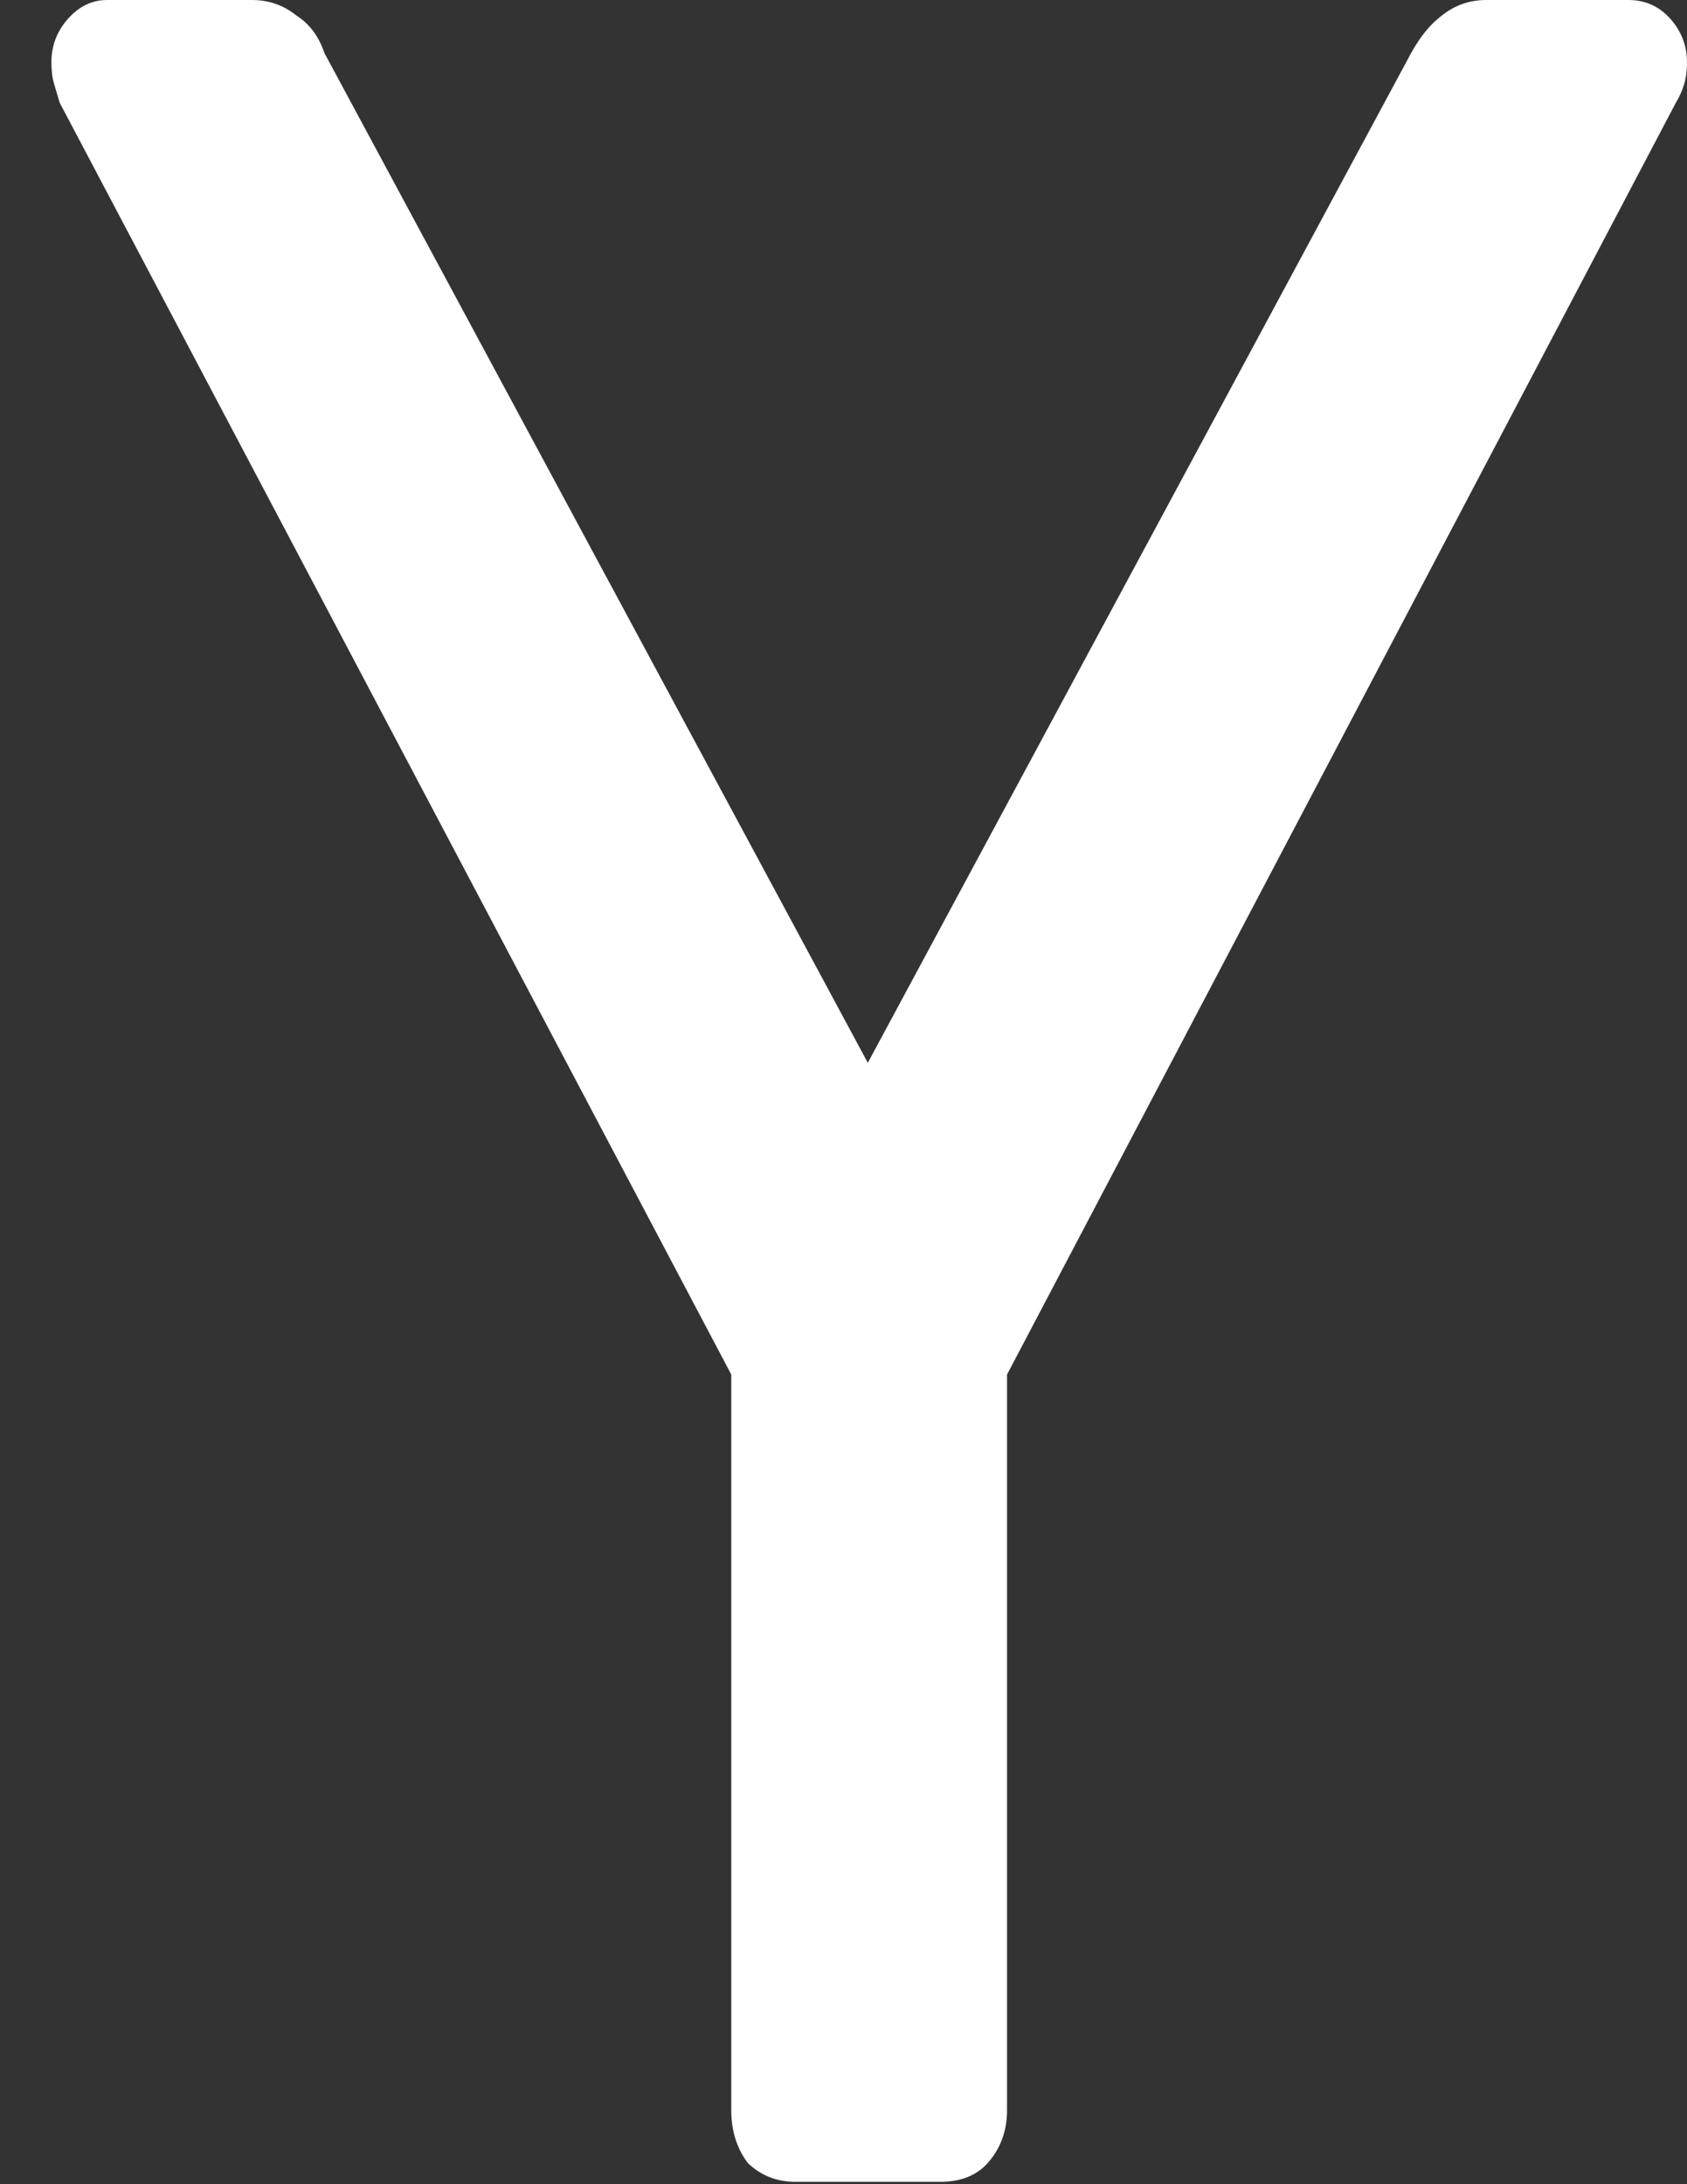 <svg width="17" height="22" viewBox="0 0 17 22" fill="none" xmlns="http://www.w3.org/2000/svg">
<rect x="0" y="0" width="17" height="22" fill="#333333" stroke="none"/>
<path d="M8.014 21.976C7.827 21.976 7.668 21.913 7.537 21.788C7.425 21.641 7.369 21.463 7.369 21.254V13.845L0.602 1.036C0.583 0.973 0.564 0.91 0.546 0.848C0.527 0.785 0.518 0.712 0.518 0.628C0.518 0.46 0.574 0.314 0.686 0.188C0.798 0.063 0.929 0 1.079 0H2.539C2.708 0 2.857 0.052 2.988 0.157C3.119 0.241 3.213 0.366 3.269 0.534L8.745 10.705L14.22 0.534C14.313 0.366 14.416 0.241 14.529 0.157C14.66 0.052 14.809 0 14.978 0H16.41C16.578 0 16.719 0.063 16.831 0.188C16.943 0.314 17 0.46 17 0.628C17 0.712 16.99 0.785 16.971 0.848C16.953 0.91 16.925 0.973 16.887 1.036L10.148 13.845V21.254C10.148 21.463 10.083 21.641 9.952 21.788C9.84 21.913 9.68 21.976 9.475 21.976H8.014Z" fill="white"/>
</svg>
